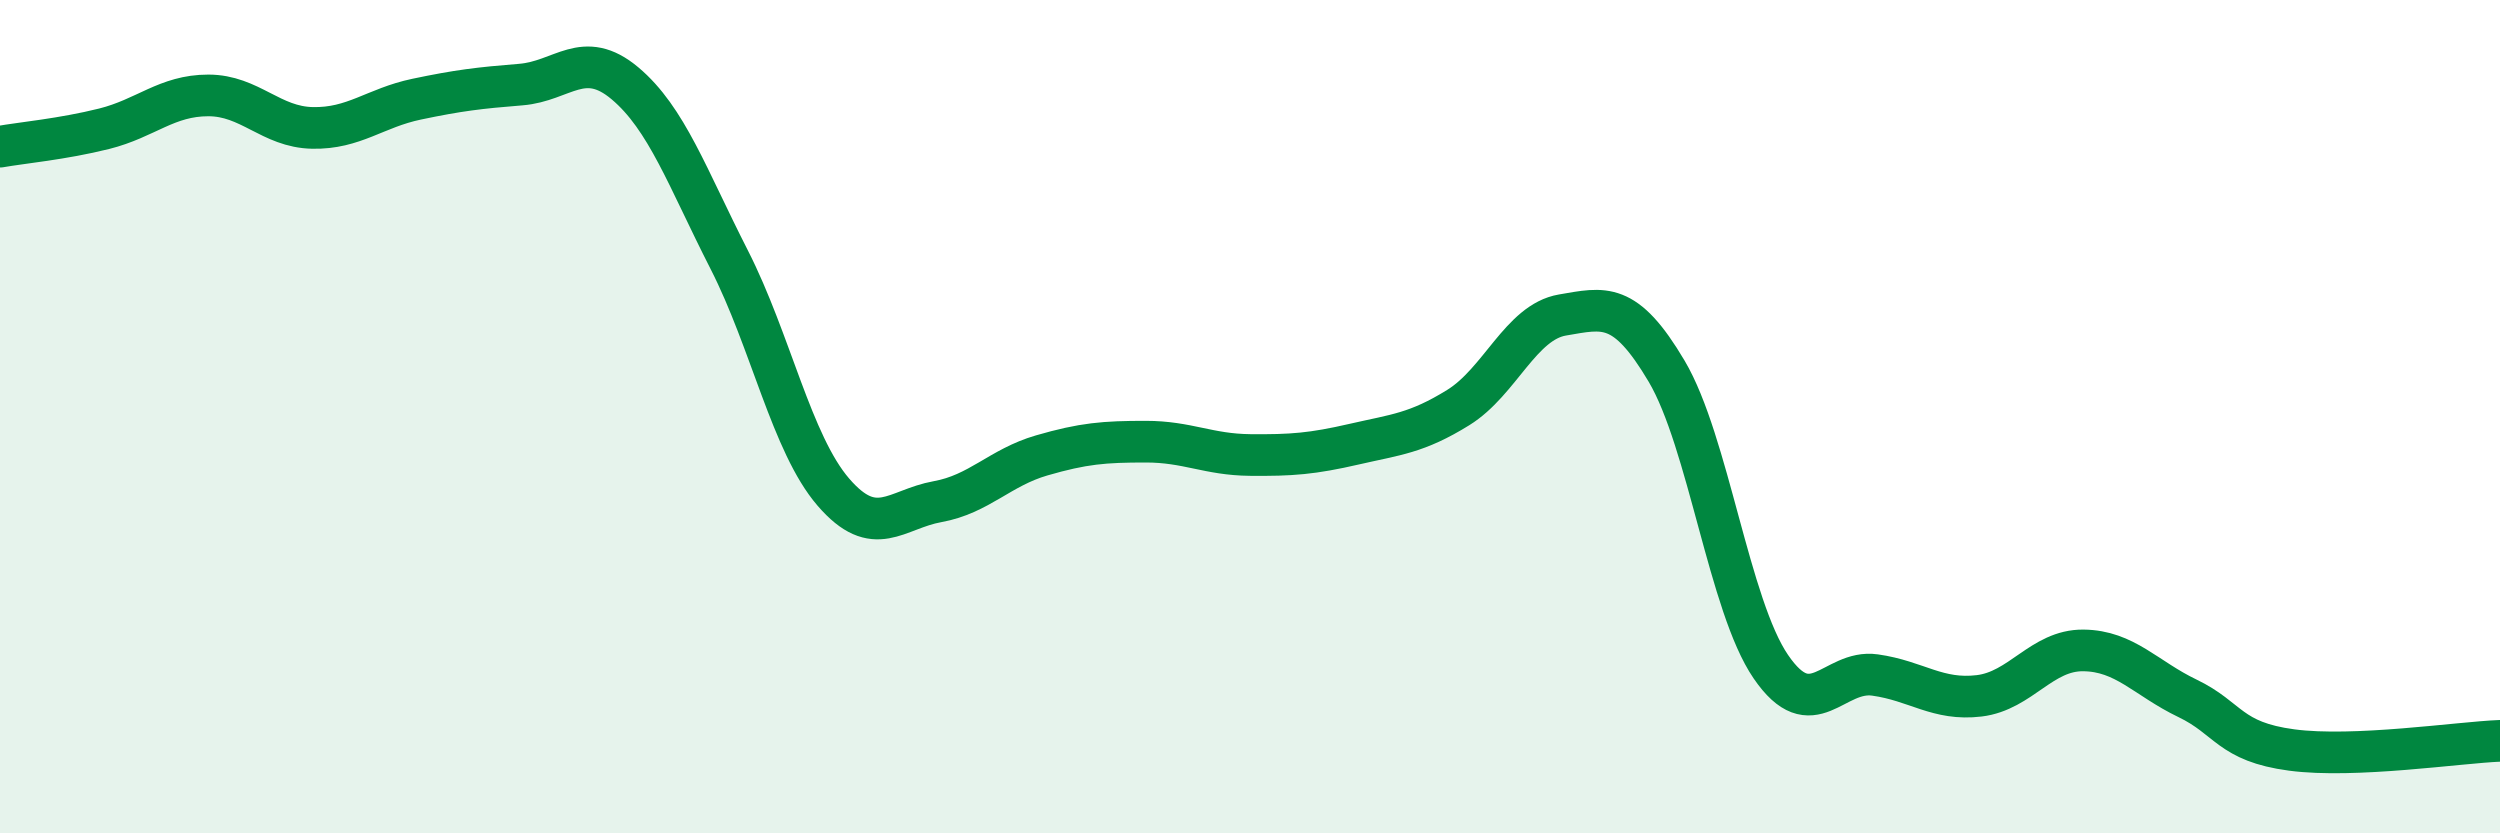 
    <svg width="60" height="20" viewBox="0 0 60 20" xmlns="http://www.w3.org/2000/svg">
      <path
        d="M 0,3.52 C 0.5,3.43 1.5,3.34 2.5,3.09 C 3.5,2.84 4,2.29 5,2.29 C 6,2.29 6.5,3.05 7.5,3.07 C 8.5,3.09 9,2.59 10,2.38 C 11,2.17 11.5,2.11 12.5,2.03 C 13.5,1.95 14,1.16 15,2 C 16,2.84 16.5,4.27 17.5,6.23 C 18.5,8.19 19,10.65 20,11.81 C 21,12.97 21.5,12.22 22.5,12.04 C 23.5,11.86 24,11.22 25,10.93 C 26,10.64 26.5,10.6 27.5,10.6 C 28.5,10.6 29,10.91 30,10.92 C 31,10.93 31.5,10.89 32.5,10.66 C 33.5,10.43 34,10.4 35,9.78 C 36,9.16 36.5,7.73 37.5,7.56 C 38.5,7.39 39,7.22 40,8.91 C 41,10.6 41.5,14.54 42.5,16 C 43.5,17.46 44,16.06 45,16.2 C 46,16.34 46.5,16.82 47.5,16.7 C 48.5,16.58 49,15.6 50,15.61 C 51,15.62 51.5,16.28 52.5,16.76 C 53.5,17.24 53.5,17.8 55,18 C 56.5,18.2 59,17.82 60,17.78L60 20L0 20Z"
        fill="#008740"
        opacity="0.1"
        stroke-linecap="round"
        stroke-linejoin="round"
      />
      <path
        d="M 0,3.52 C 0.5,3.43 1.5,3.34 2.5,3.09 C 3.5,2.84 4,2.29 5,2.29 C 6,2.29 6.5,3.05 7.5,3.07 C 8.5,3.09 9,2.59 10,2.38 C 11,2.17 11.5,2.11 12.5,2.03 C 13.5,1.95 14,1.16 15,2 C 16,2.84 16.5,4.27 17.5,6.23 C 18.5,8.19 19,10.65 20,11.81 C 21,12.97 21.5,12.22 22.5,12.04 C 23.5,11.86 24,11.22 25,10.93 C 26,10.64 26.5,10.6 27.5,10.6 C 28.5,10.6 29,10.91 30,10.92 C 31,10.93 31.5,10.89 32.5,10.66 C 33.5,10.43 34,10.4 35,9.78 C 36,9.16 36.5,7.73 37.5,7.56 C 38.5,7.39 39,7.22 40,8.91 C 41,10.6 41.5,14.54 42.5,16 C 43.5,17.46 44,16.06 45,16.2 C 46,16.34 46.5,16.82 47.5,16.7 C 48.5,16.58 49,15.6 50,15.61 C 51,15.62 51.5,16.28 52.5,16.76 C 53.5,17.24 53.5,17.8 55,18 C 56.5,18.2 59,17.82 60,17.78"
        stroke="#008740"
        stroke-width="1"
        fill="none"
        stroke-linecap="round"
        stroke-linejoin="round"
      />
    </svg>
  